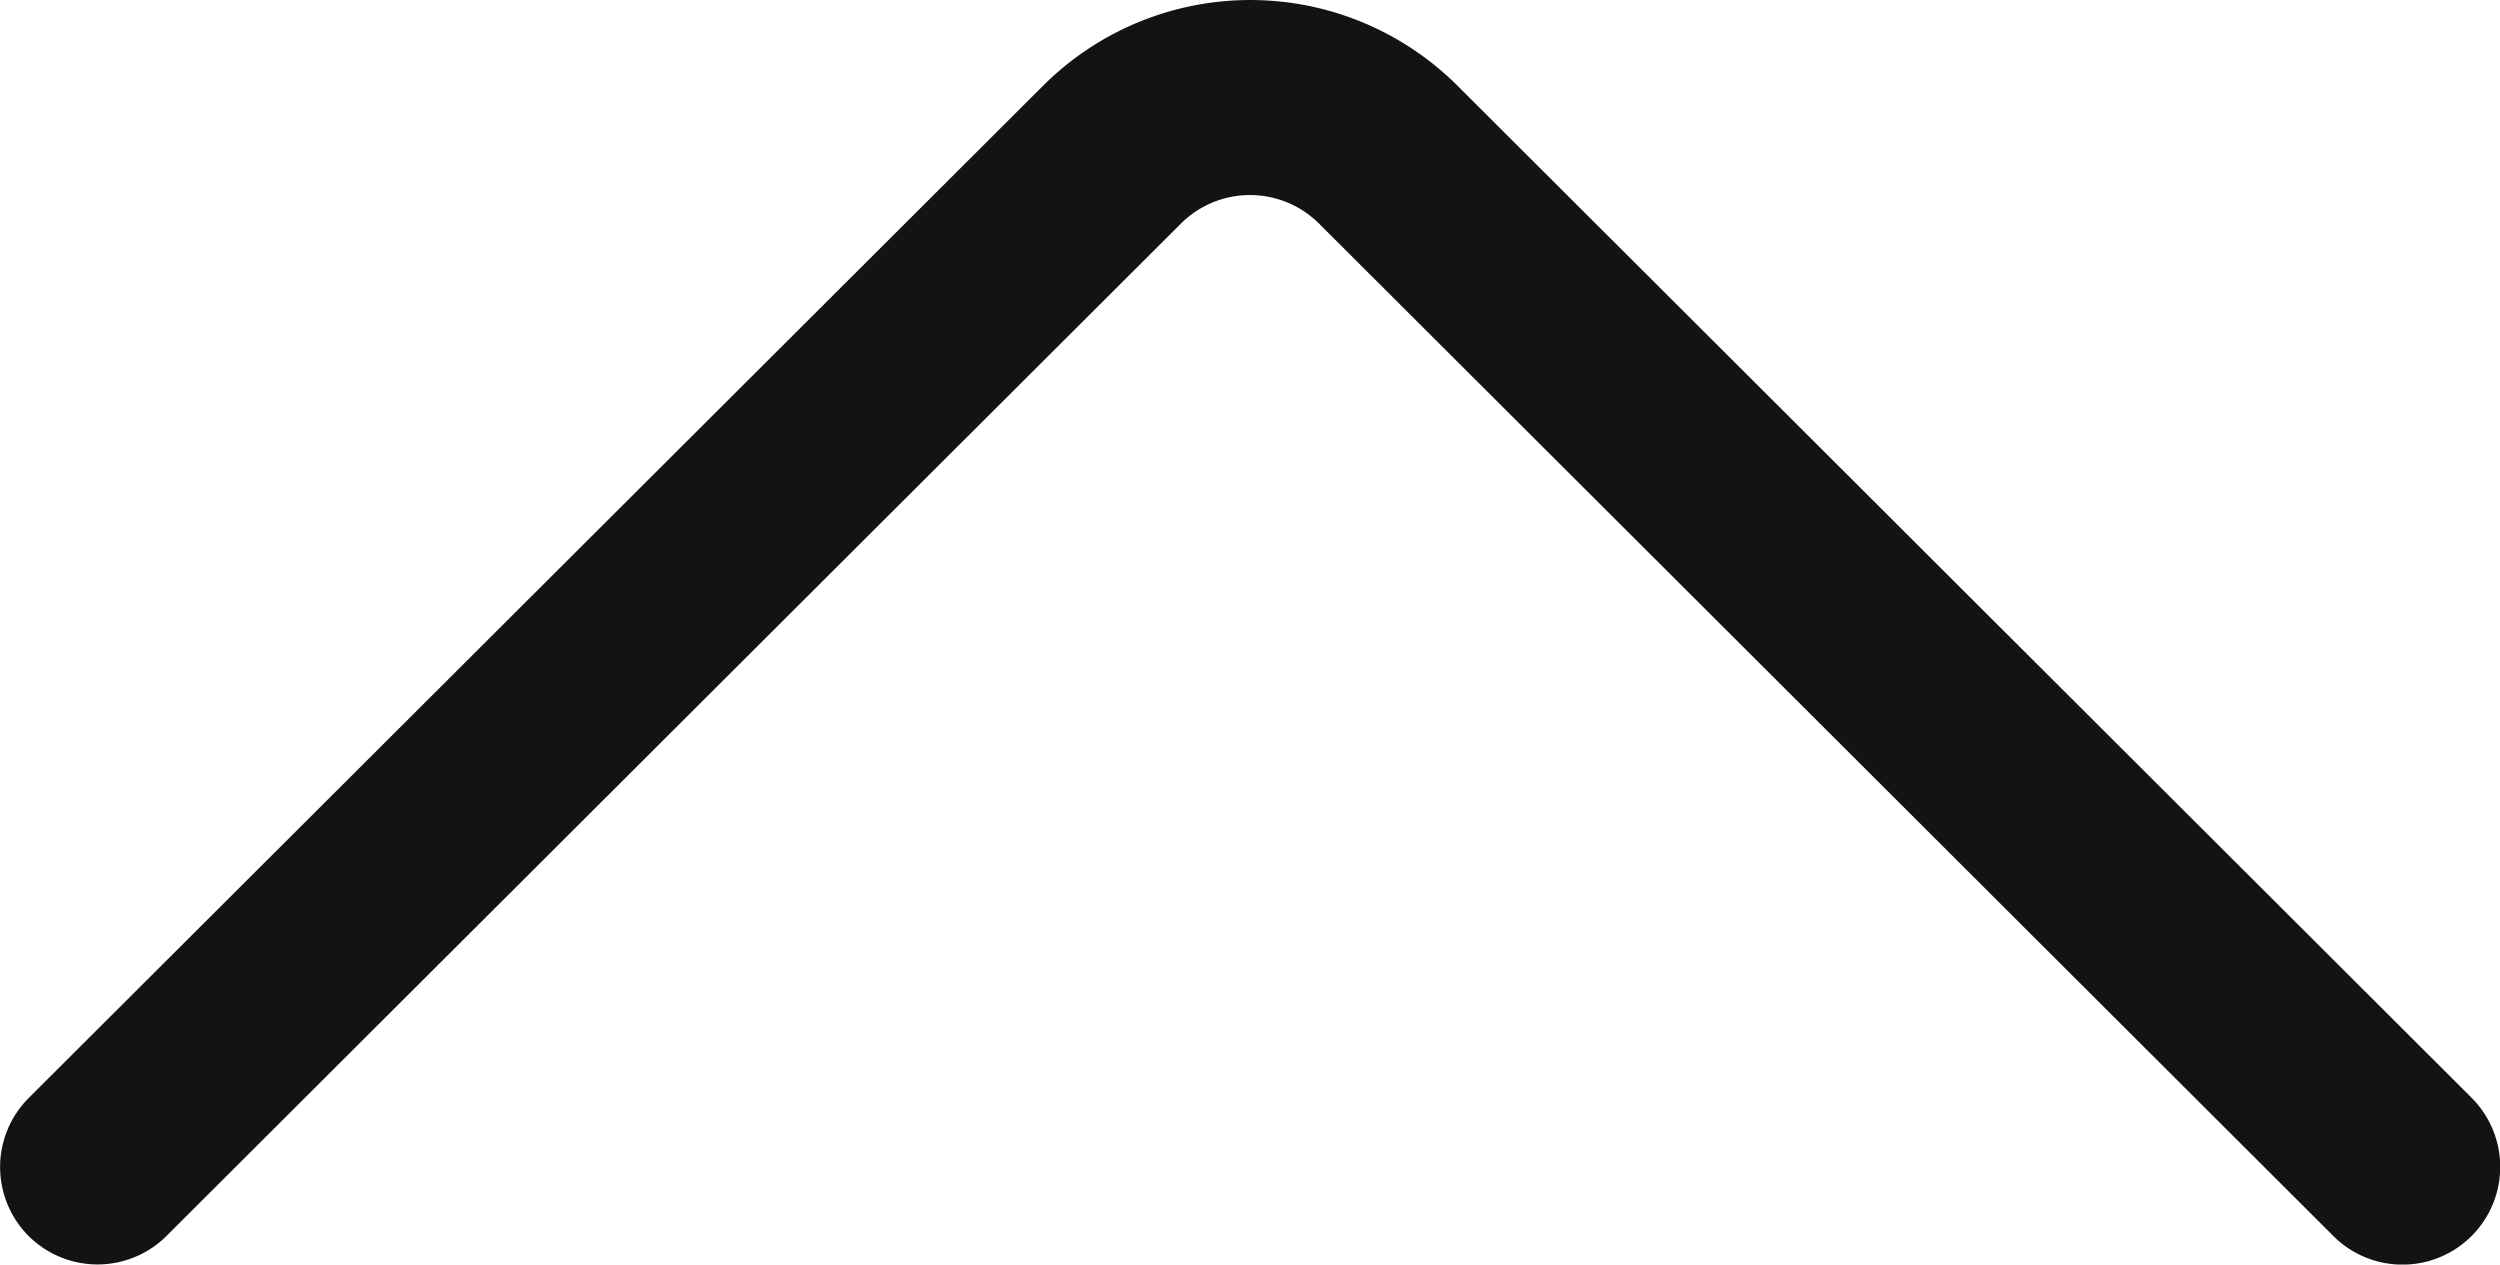 <svg xmlns="http://www.w3.org/2000/svg" width="35.194" height="17.802" viewBox="0 0 35.194 17.802">
  <g id="down-arrow_1_" data-name="down-arrow (1)" transform="translate(35.194 17.802) rotate(180)">
    <g id="Group_13" data-name="Group 13">
      <path id="Path_42" data-name="Path 42" d="M34.793,126.917a1.375,1.375,0,0,0-1.944,0l-14.279,14.25a1.377,1.377,0,0,1-1.945,0L2.346,126.915A1.375,1.375,0,0,0,.4,128.861l14.277,14.248a4.129,4.129,0,0,0,5.832,0l14.278-14.248A1.375,1.375,0,0,0,34.793,126.917Z" transform="translate(0 -126.513)" fill="#141215"/>
    </g>
  </g>
</svg>
